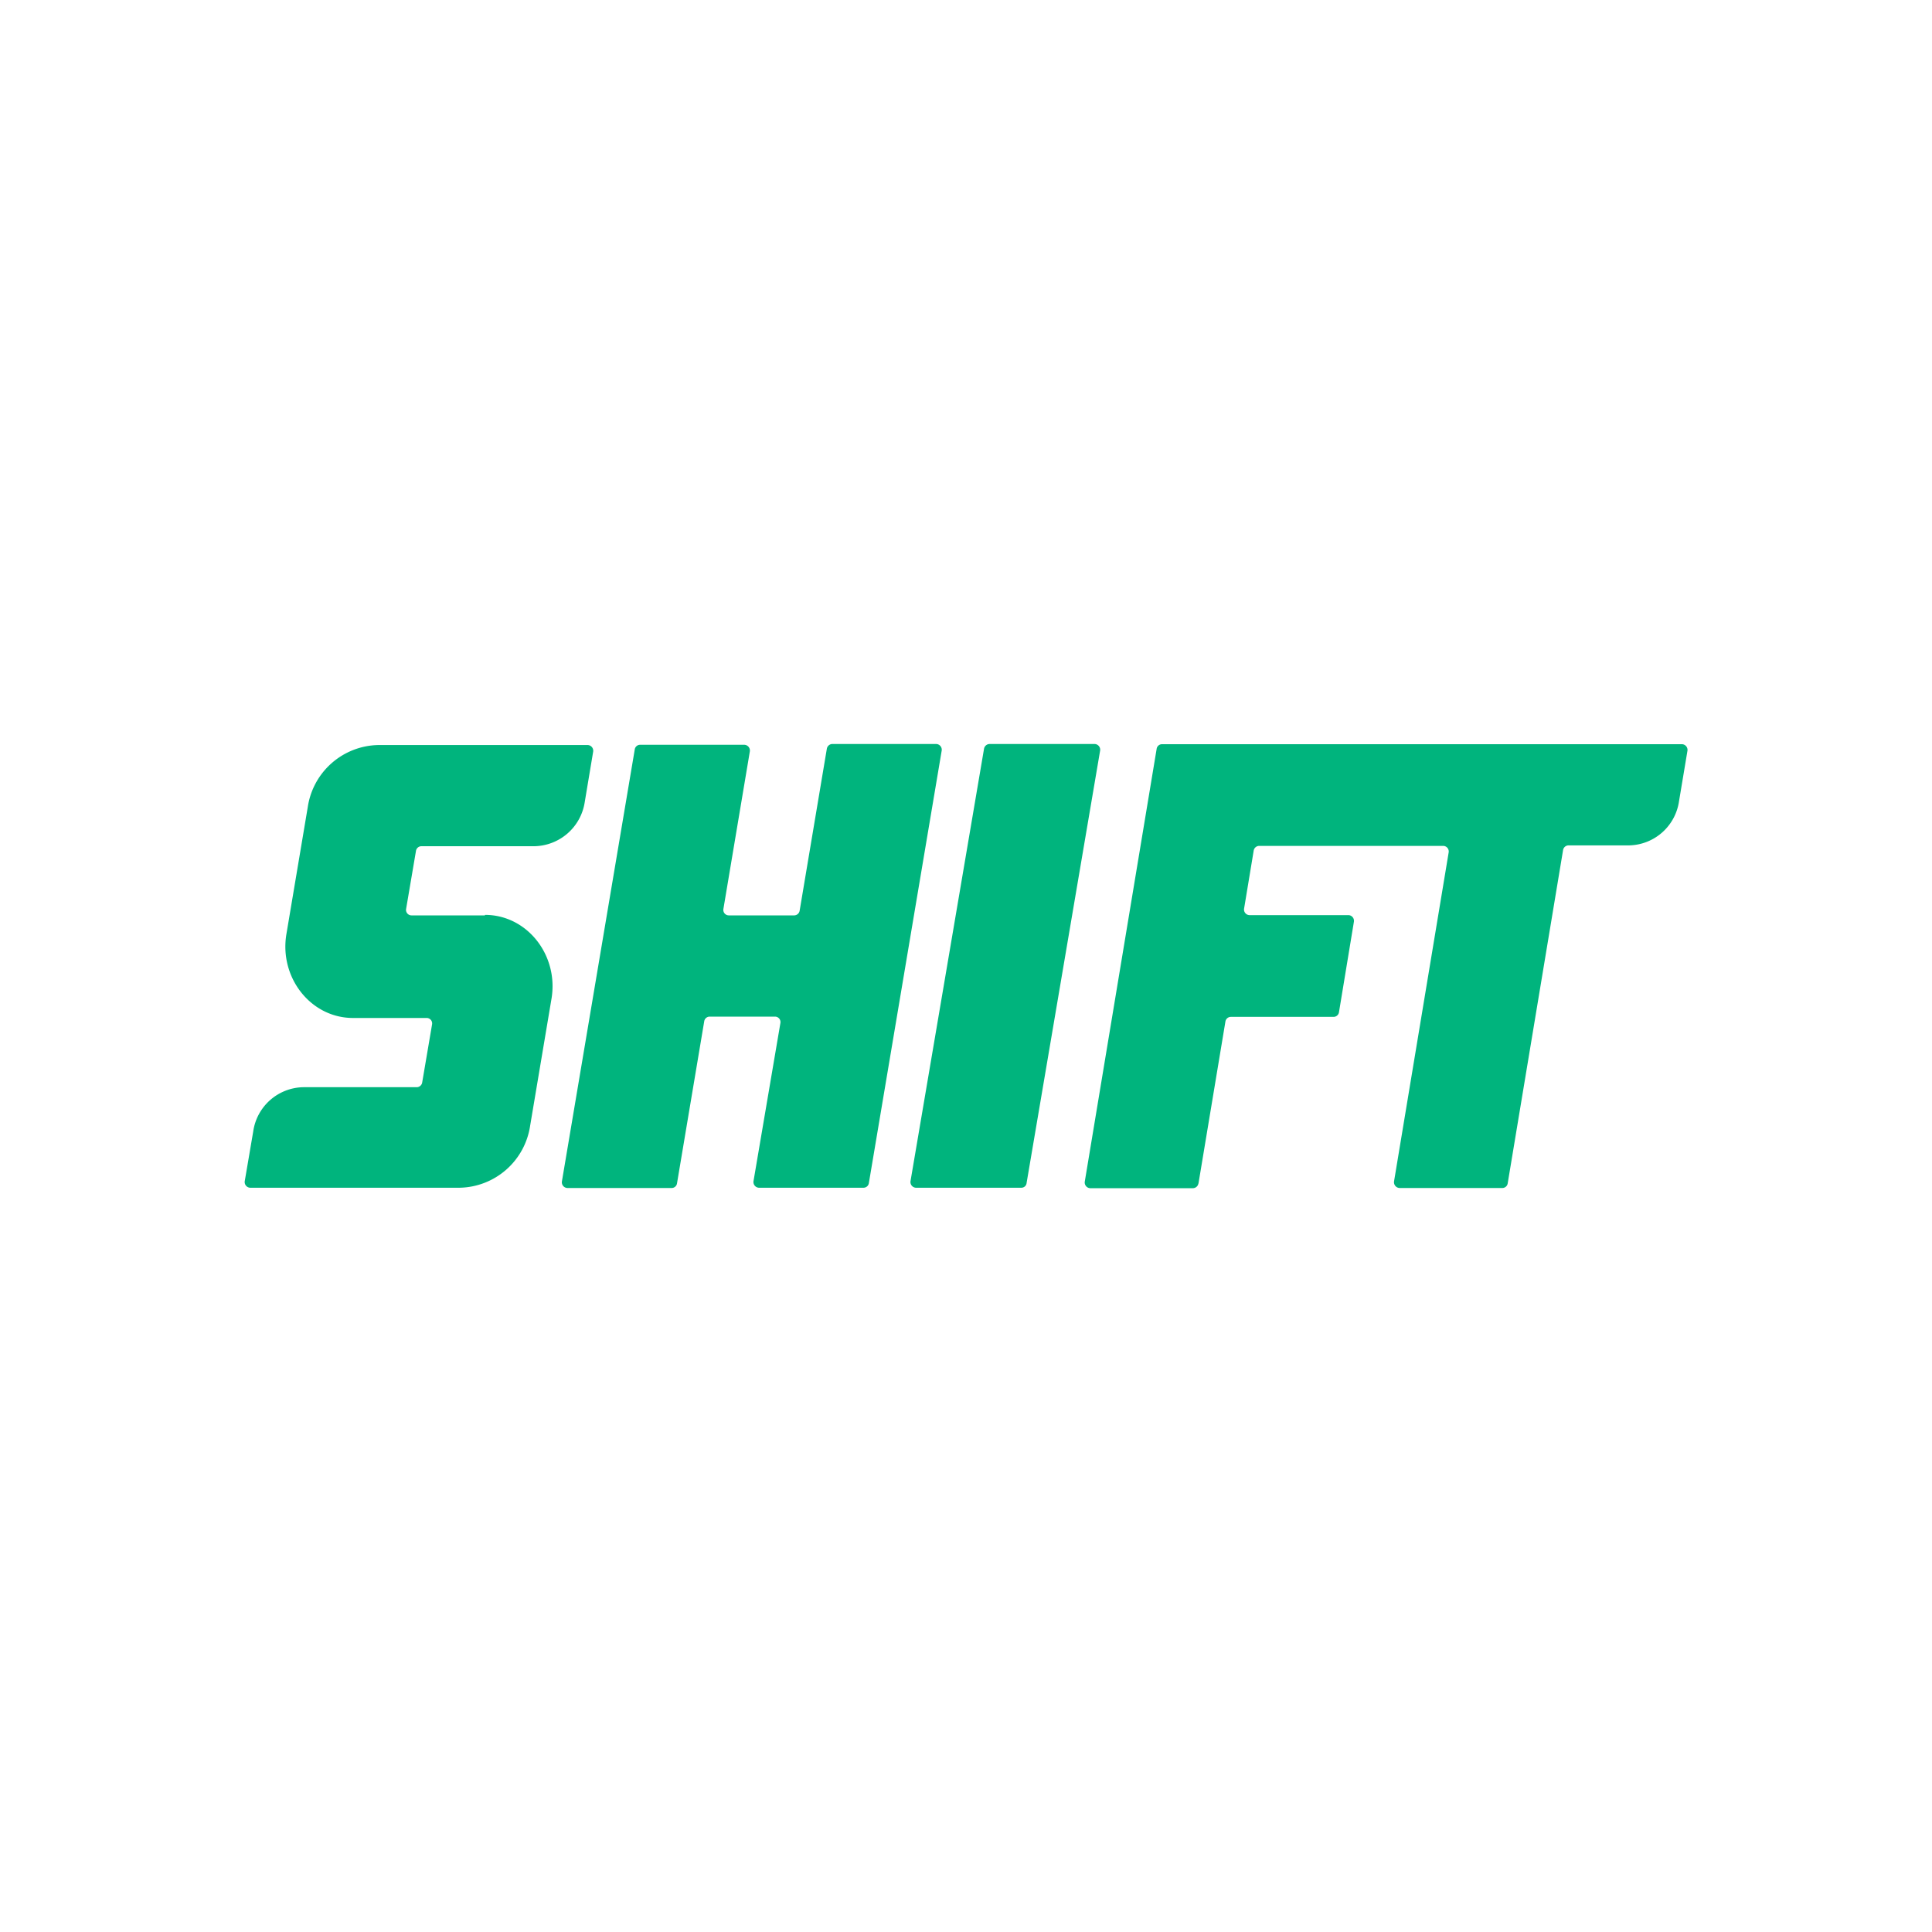 <svg id="Layer_1" data-name="Layer 1" xmlns="http://www.w3.org/2000/svg" viewBox="0 0 300 300"><defs><style>.cls-1{fill:#00b47d;}</style></defs><title>SFT</title><g id="FINAL"><g id="Details-Copy-2"><g id="logo"><path id="Fill-1" class="cls-1" d="M75.3,142.14H63.88a.85.85,0,0,1-.82-1l1.53-9a.86.86,0,0,1,.82-.74H83a8.06,8.06,0,0,0,7.8-6.87l1.31-7.84a.89.89,0,0,0-.82-1H58.73a11.29,11.29,0,0,0-10.94,9.63l-3.32,19.75c-1.12,6.76,3.81,13,10.34,13H66.27a.85.85,0,0,1,.82,1l-1.53,9a.87.87,0,0,1-.82.75H47.12a8,8,0,0,0-7.8,6.87L38,183.43a.89.89,0,0,0,.82,1H71.38a11.28,11.28,0,0,0,10.94-9.63l3.32-19.74c1.12-6.76-3.8-13-10.34-13"/><path id="Fill-3" class="cls-1" d="M186.1,183.77l4.18-25.13a.86.86,0,0,1,.82-.74h16a.85.85,0,0,0,.82-.75l2.31-14a.89.89,0,0,0-.82-1.05H194a.87.87,0,0,1-.82-1l1.49-9a.87.87,0,0,1,.83-.75h28.63a.87.87,0,0,1,.82,1l-8.48,51.07a.9.9,0,0,0,.83,1.05h16a.84.84,0,0,0,.82-.75l8.59-51.7a.87.87,0,0,1,.82-.75H253a8,8,0,0,0,7.72-6.87l1.31-7.84a.89.89,0,0,0-.82-1H180.42a.84.84,0,0,0-.82.74l-11.16,67.2a.89.89,0,0,0,.82,1h16a.87.87,0,0,0,.82-.7"/><path id="Fill-6" class="cls-1" d="M152.8,116.27l-11.42,67.16a.89.89,0,0,0,.82,1h16.39a.81.81,0,0,0,.82-.74l11.42-67.16a.89.89,0,0,0-.82-1H153.62a.89.89,0,0,0-.82.74"/><path id="Fill-9" class="cls-1" d="M128.39,116.27l-4.22,25.13a.87.87,0,0,1-.82.74H113.16a.85.85,0,0,1-.83-1l4.11-24.49a.9.9,0,0,0-.82-1H99.38a.84.84,0,0,0-.82.75L87.25,183.47a.89.89,0,0,0,.82,1h16.24a.84.84,0,0,0,.82-.74l4.22-25.13a.86.86,0,0,1,.82-.74h10.19a.85.85,0,0,1,.82,1L117,183.43a.89.89,0,0,0,.82,1H134.1a.84.84,0,0,0,.82-.74l11.31-67.16a.89.89,0,0,0-.82-1H129.17a.89.89,0,0,0-.78.74"/></g></g></g></svg>
